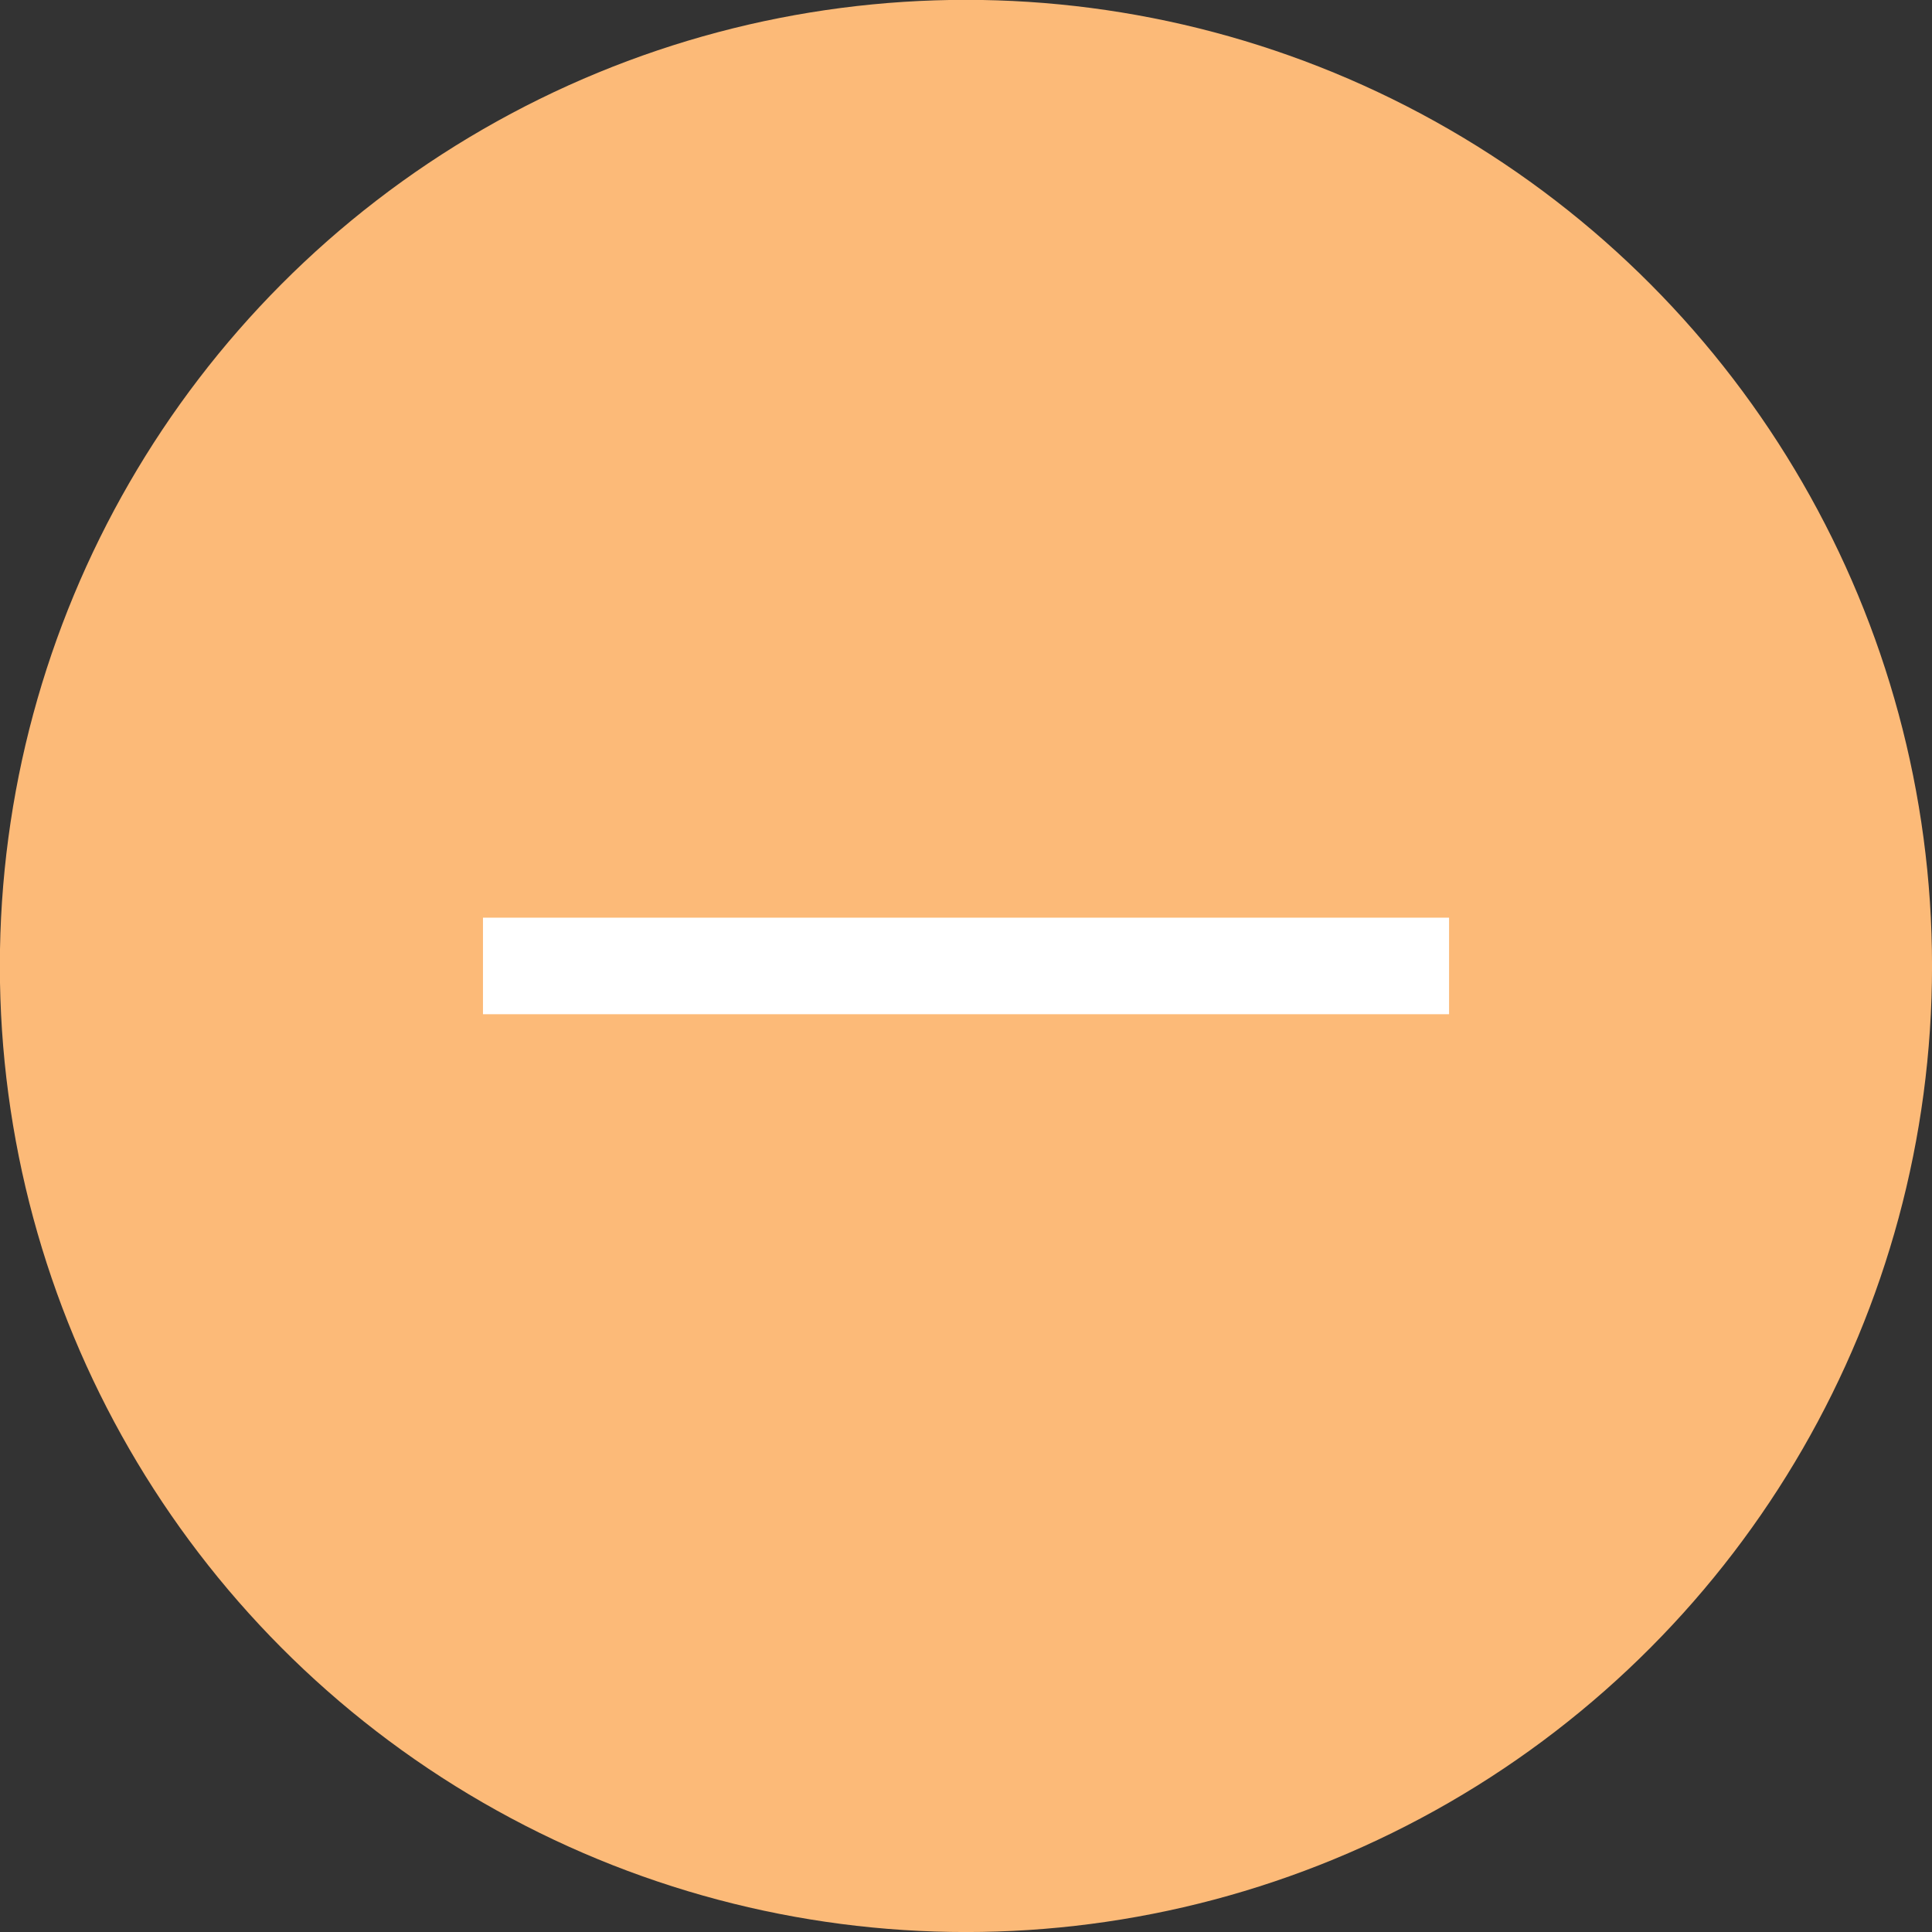 <?xml version="1.0" encoding="UTF-8" standalone="no"?> <svg xmlns:dc="http://purl.org/dc/elements/1.1/" xmlns:cc="http://creativecommons.org/ns#" xmlns:rdf="http://www.w3.org/1999/02/22-rdf-syntax-ns#" xmlns:svg="http://www.w3.org/2000/svg" xmlns="http://www.w3.org/2000/svg" xmlns:sodipodi="http://sodipodi.sourceforge.net/DTD/sodipodi-0.dtd" xmlns:inkscape="http://www.inkscape.org/namespaces/inkscape" inkscape:version="1.0 (4035a4fb49, 2020-05-01)" sodipodi:docname="icons.svg" id="svg28480" version="1.1" viewBox="0 0 10.583 10.583" height="40" width="40"><rect x="0" y="0" width="10.583" height="10.583" fill="#333333" stroke="none"/><defs id="defs28474"></defs><g id="layer1" inkscape:groupmode="layer" inkscape:label="Layer 1"><g id="g14521-8-90-4-4" transform="matrix(0.8,0,0,0.8,-882.168,458.208)" style="stroke-width:1.25"><circle style="opacity:1;vector-effect:none;fill:#fcba78;fill-opacity:1;stroke:none;stroke-width:0.332;stroke-linecap:round;stroke-linejoin:round;stroke-miterlimit:4;stroke-dasharray:none;stroke-dashoffset:0;stroke-opacity:1;paint-order:stroke fill markers" id="path14457-5-8-88-3" cx="1109.324" cy="-566.146" r="6.615"></circle><g id="g14515-8-8-8-0" style="stroke-width:1.25"><path inkscape:connector-curvature="0" id="path14496-2-06-5-9-3" d="m 1112.632,-566.146 h -6.615" style="fill:none;stroke:#ffffff;stroke-width:0.661;stroke-linecap:butt;stroke-linejoin:miter;stroke-miterlimit:4;stroke-dasharray:none;stroke-opacity:1"></path></g></g></g></svg> 